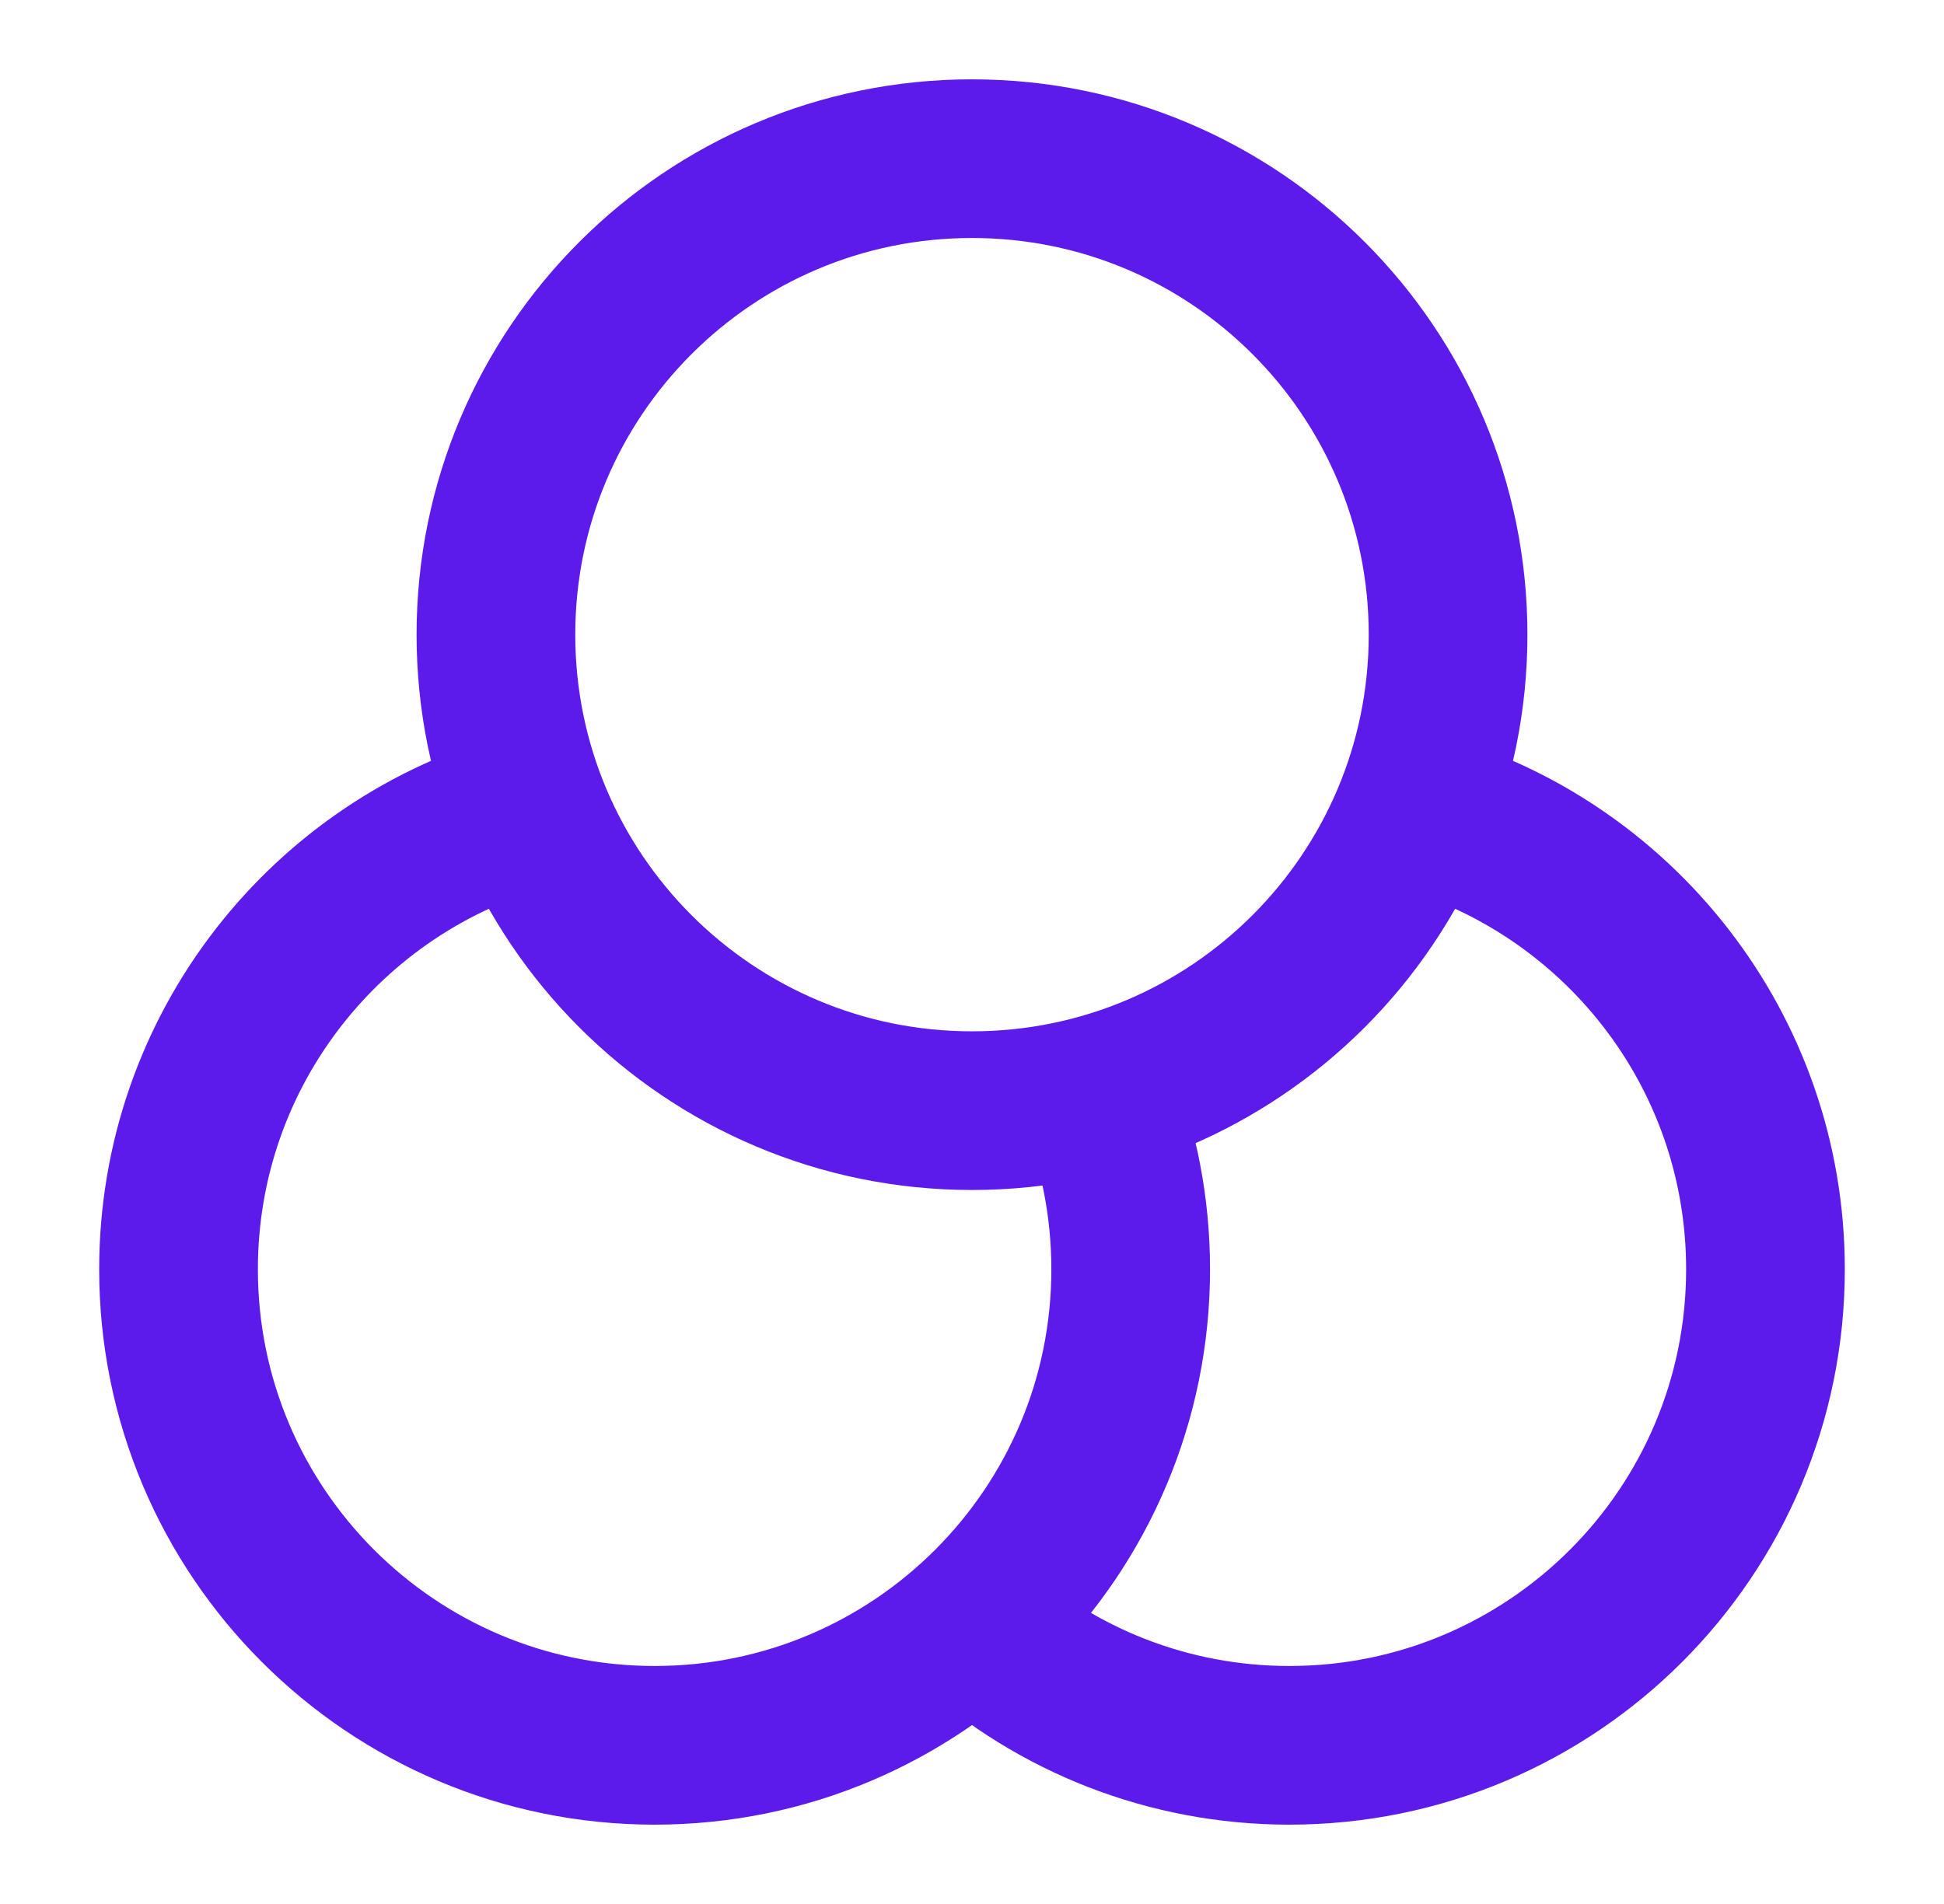 <svg width="49" height="48" viewBox="0 0 49 48" fill="none" xmlns="http://www.w3.org/2000/svg">
<path d="M24.5 40.944C26.623 42.845 29.427 44 32.5 44C39.127 44 44.5 38.627 44.5 32C44.5 26.466 40.754 21.807 35.66 20.42M13.34 20.42C8.246 21.807 4.5 26.466 4.5 32C4.5 38.627 9.873 44 16.5 44C23.127 44 28.5 38.627 28.5 32C28.5 30.439 28.202 28.948 27.66 27.58M36.5 16C36.5 22.627 31.127 28 24.5 28C17.873 28 12.5 22.627 12.5 16C12.5 9.373 17.873 4 24.5 4C31.127 4 36.5 9.373 36.5 16Z" stroke="#5D1BEB" stroke-width="4" stroke-linecap="round" stroke-linejoin="round"/>
</svg>
